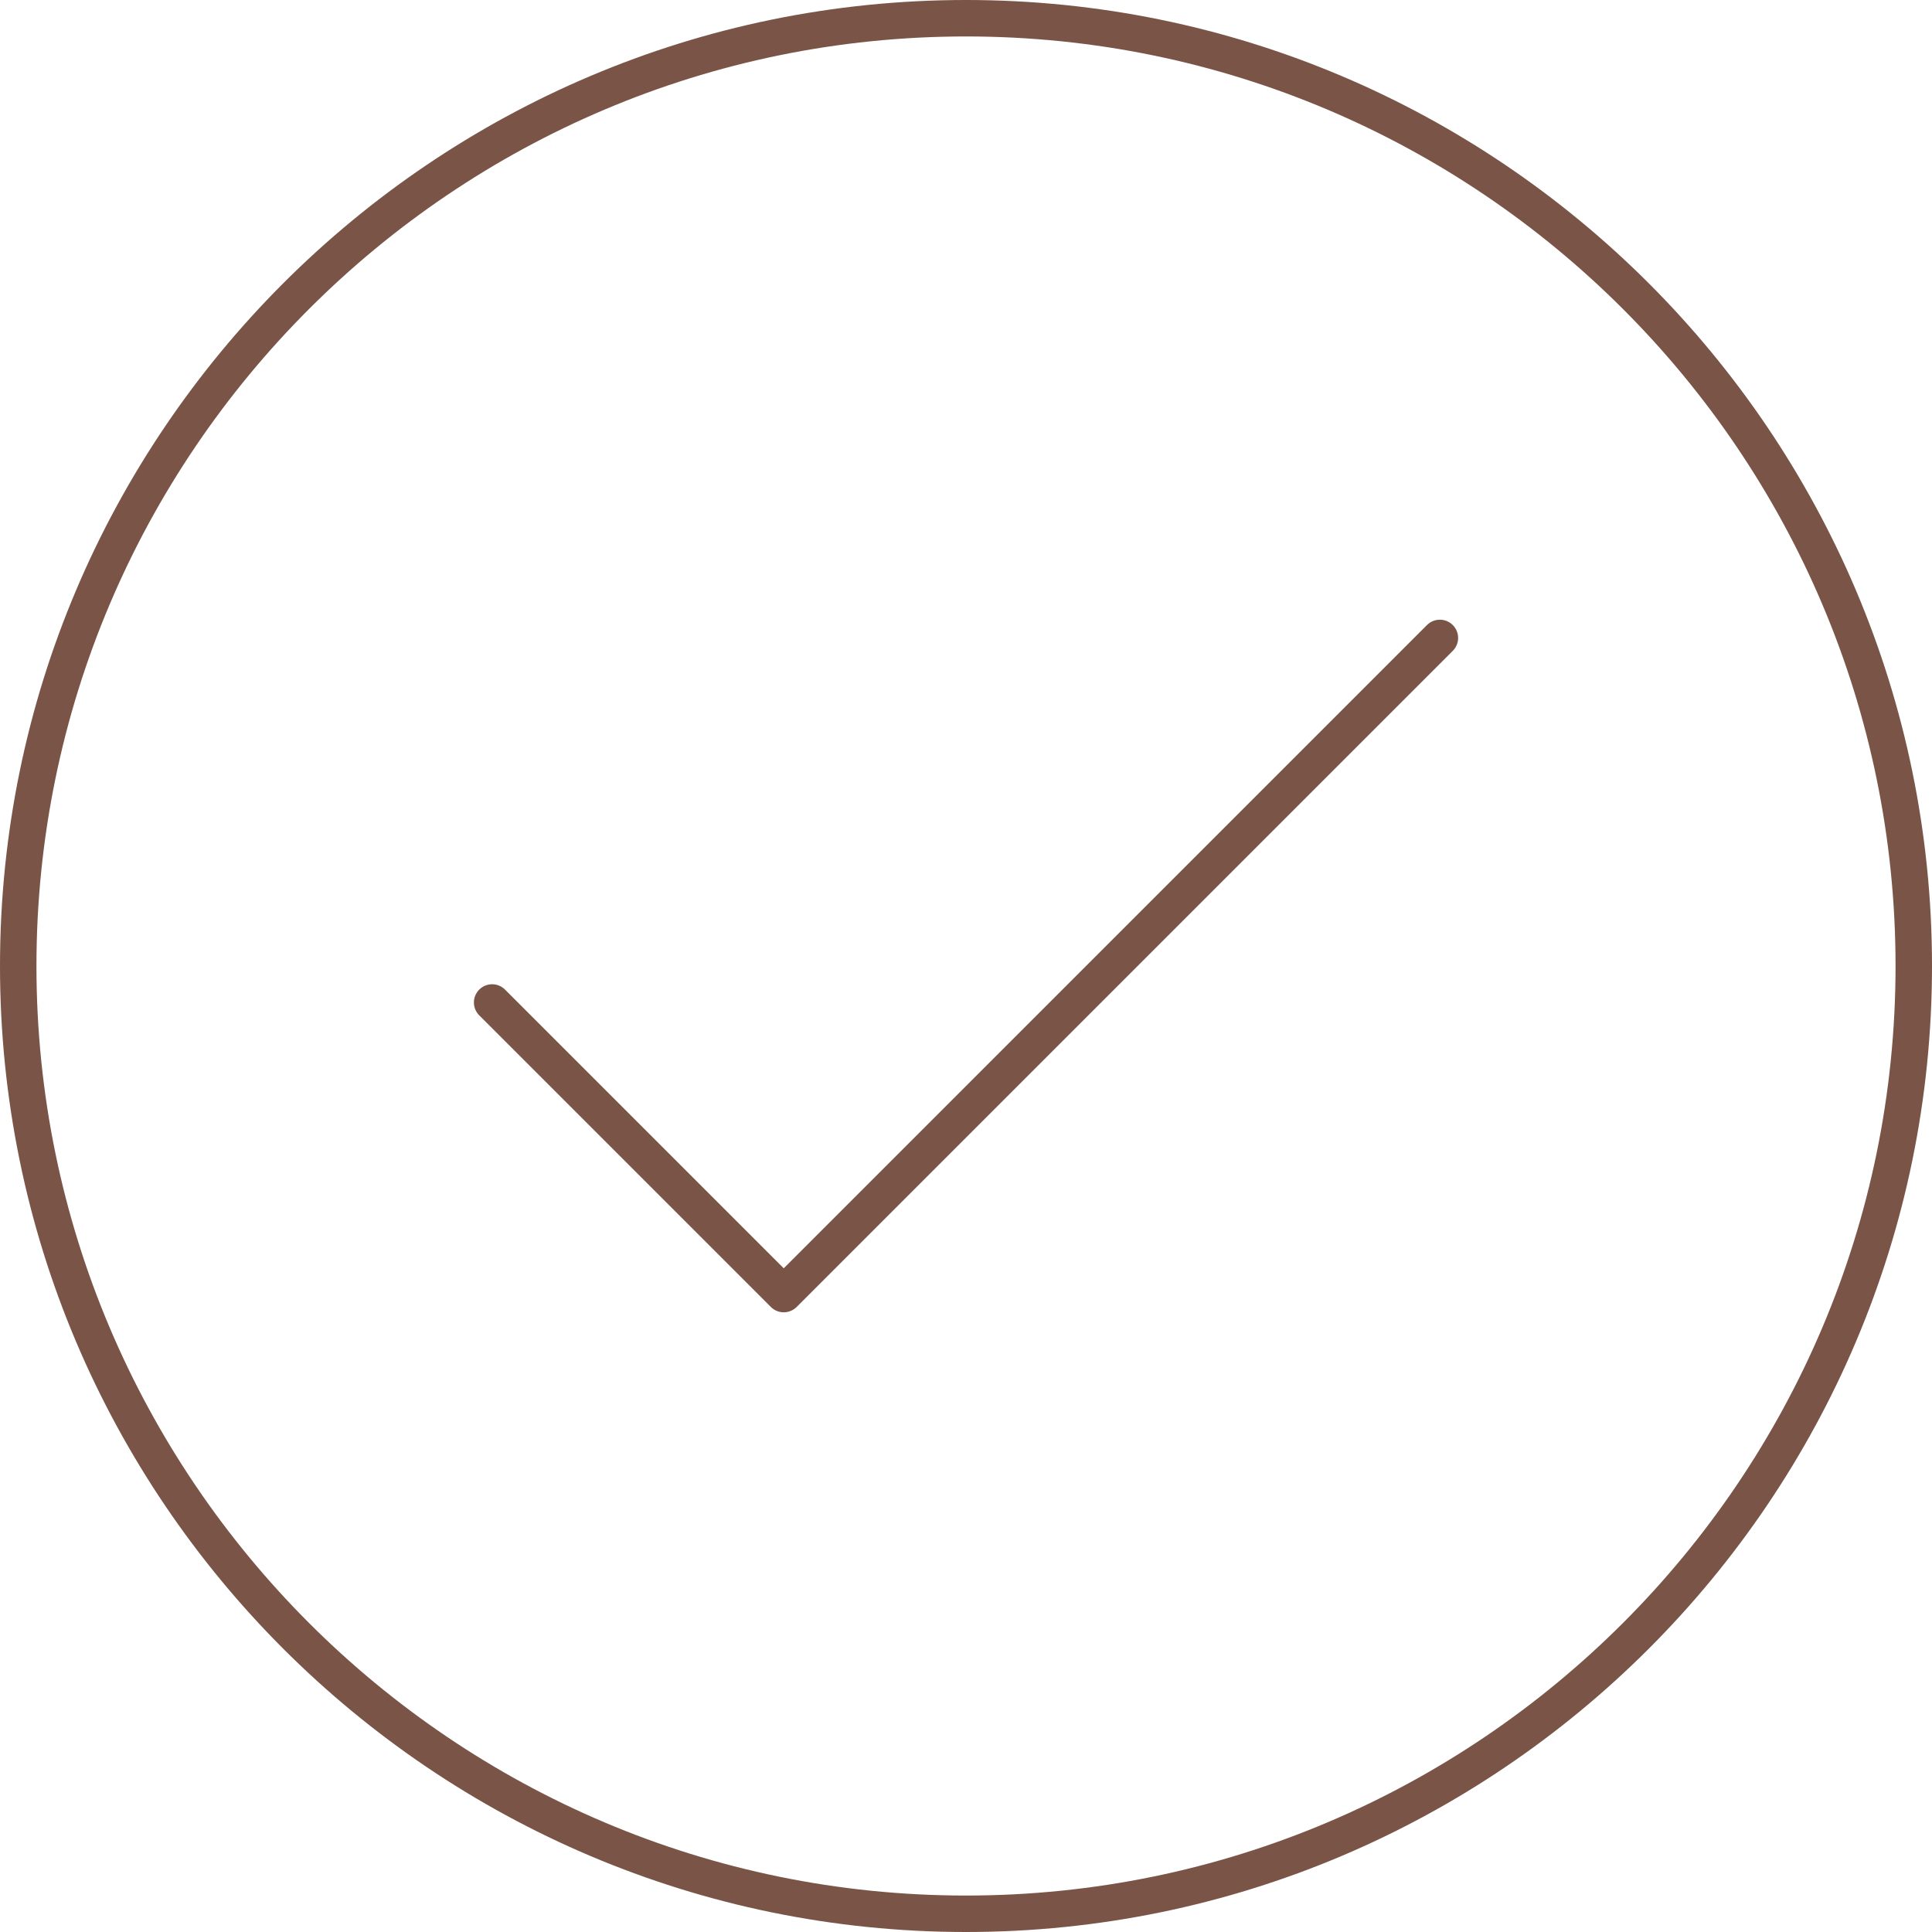 <?xml version="1.0" encoding="UTF-8" standalone="no"?><svg xmlns="http://www.w3.org/2000/svg" xmlns:xlink="http://www.w3.org/1999/xlink" fill="#7a5446" height="424" preserveAspectRatio="xMidYMid meet" version="1" viewBox="44.0 44.0 424.0 424.0" width="424" zoomAndPan="magnify"><g id="change1_1"><path d="M32,5.5c-14.612,0 -26.5,11.888 -26.5,26.5c0,14.612 11.888,26.5 26.5,26.5c14.612,0 26.5,-11.888 26.5,-26.5c0,-14.612 -11.888,-26.5 -26.5,-26.5Zm0,52c-14.061,0 -25.5,-11.439 -25.5,-25.5c0,-14.061 11.439,-25.5 25.5,-25.5c14.061,0 25.5,11.439 25.5,25.5c0,14.061 -11.439,25.5 -25.5,25.5Z" fill="inherit" transform="scale(8)"/><path d="M44.646,22.646l-17.646,17.647l-7.646,-7.646c-0.195,-0.195 -0.512,-0.195 -0.707,0c-0.195,0.195 -0.195,0.512 0,0.707l8,8c0.097,0.097 0.225,0.146 0.353,0.146c0.128,0 0.256,-0.049 0.354,-0.146l18,-18c0.195,-0.195 0.195,-0.512 0,-0.707c-0.195,-0.195 -0.512,-0.196 -0.708,-0.001Z" fill="inherit" transform="scale(8)"/></g></svg>